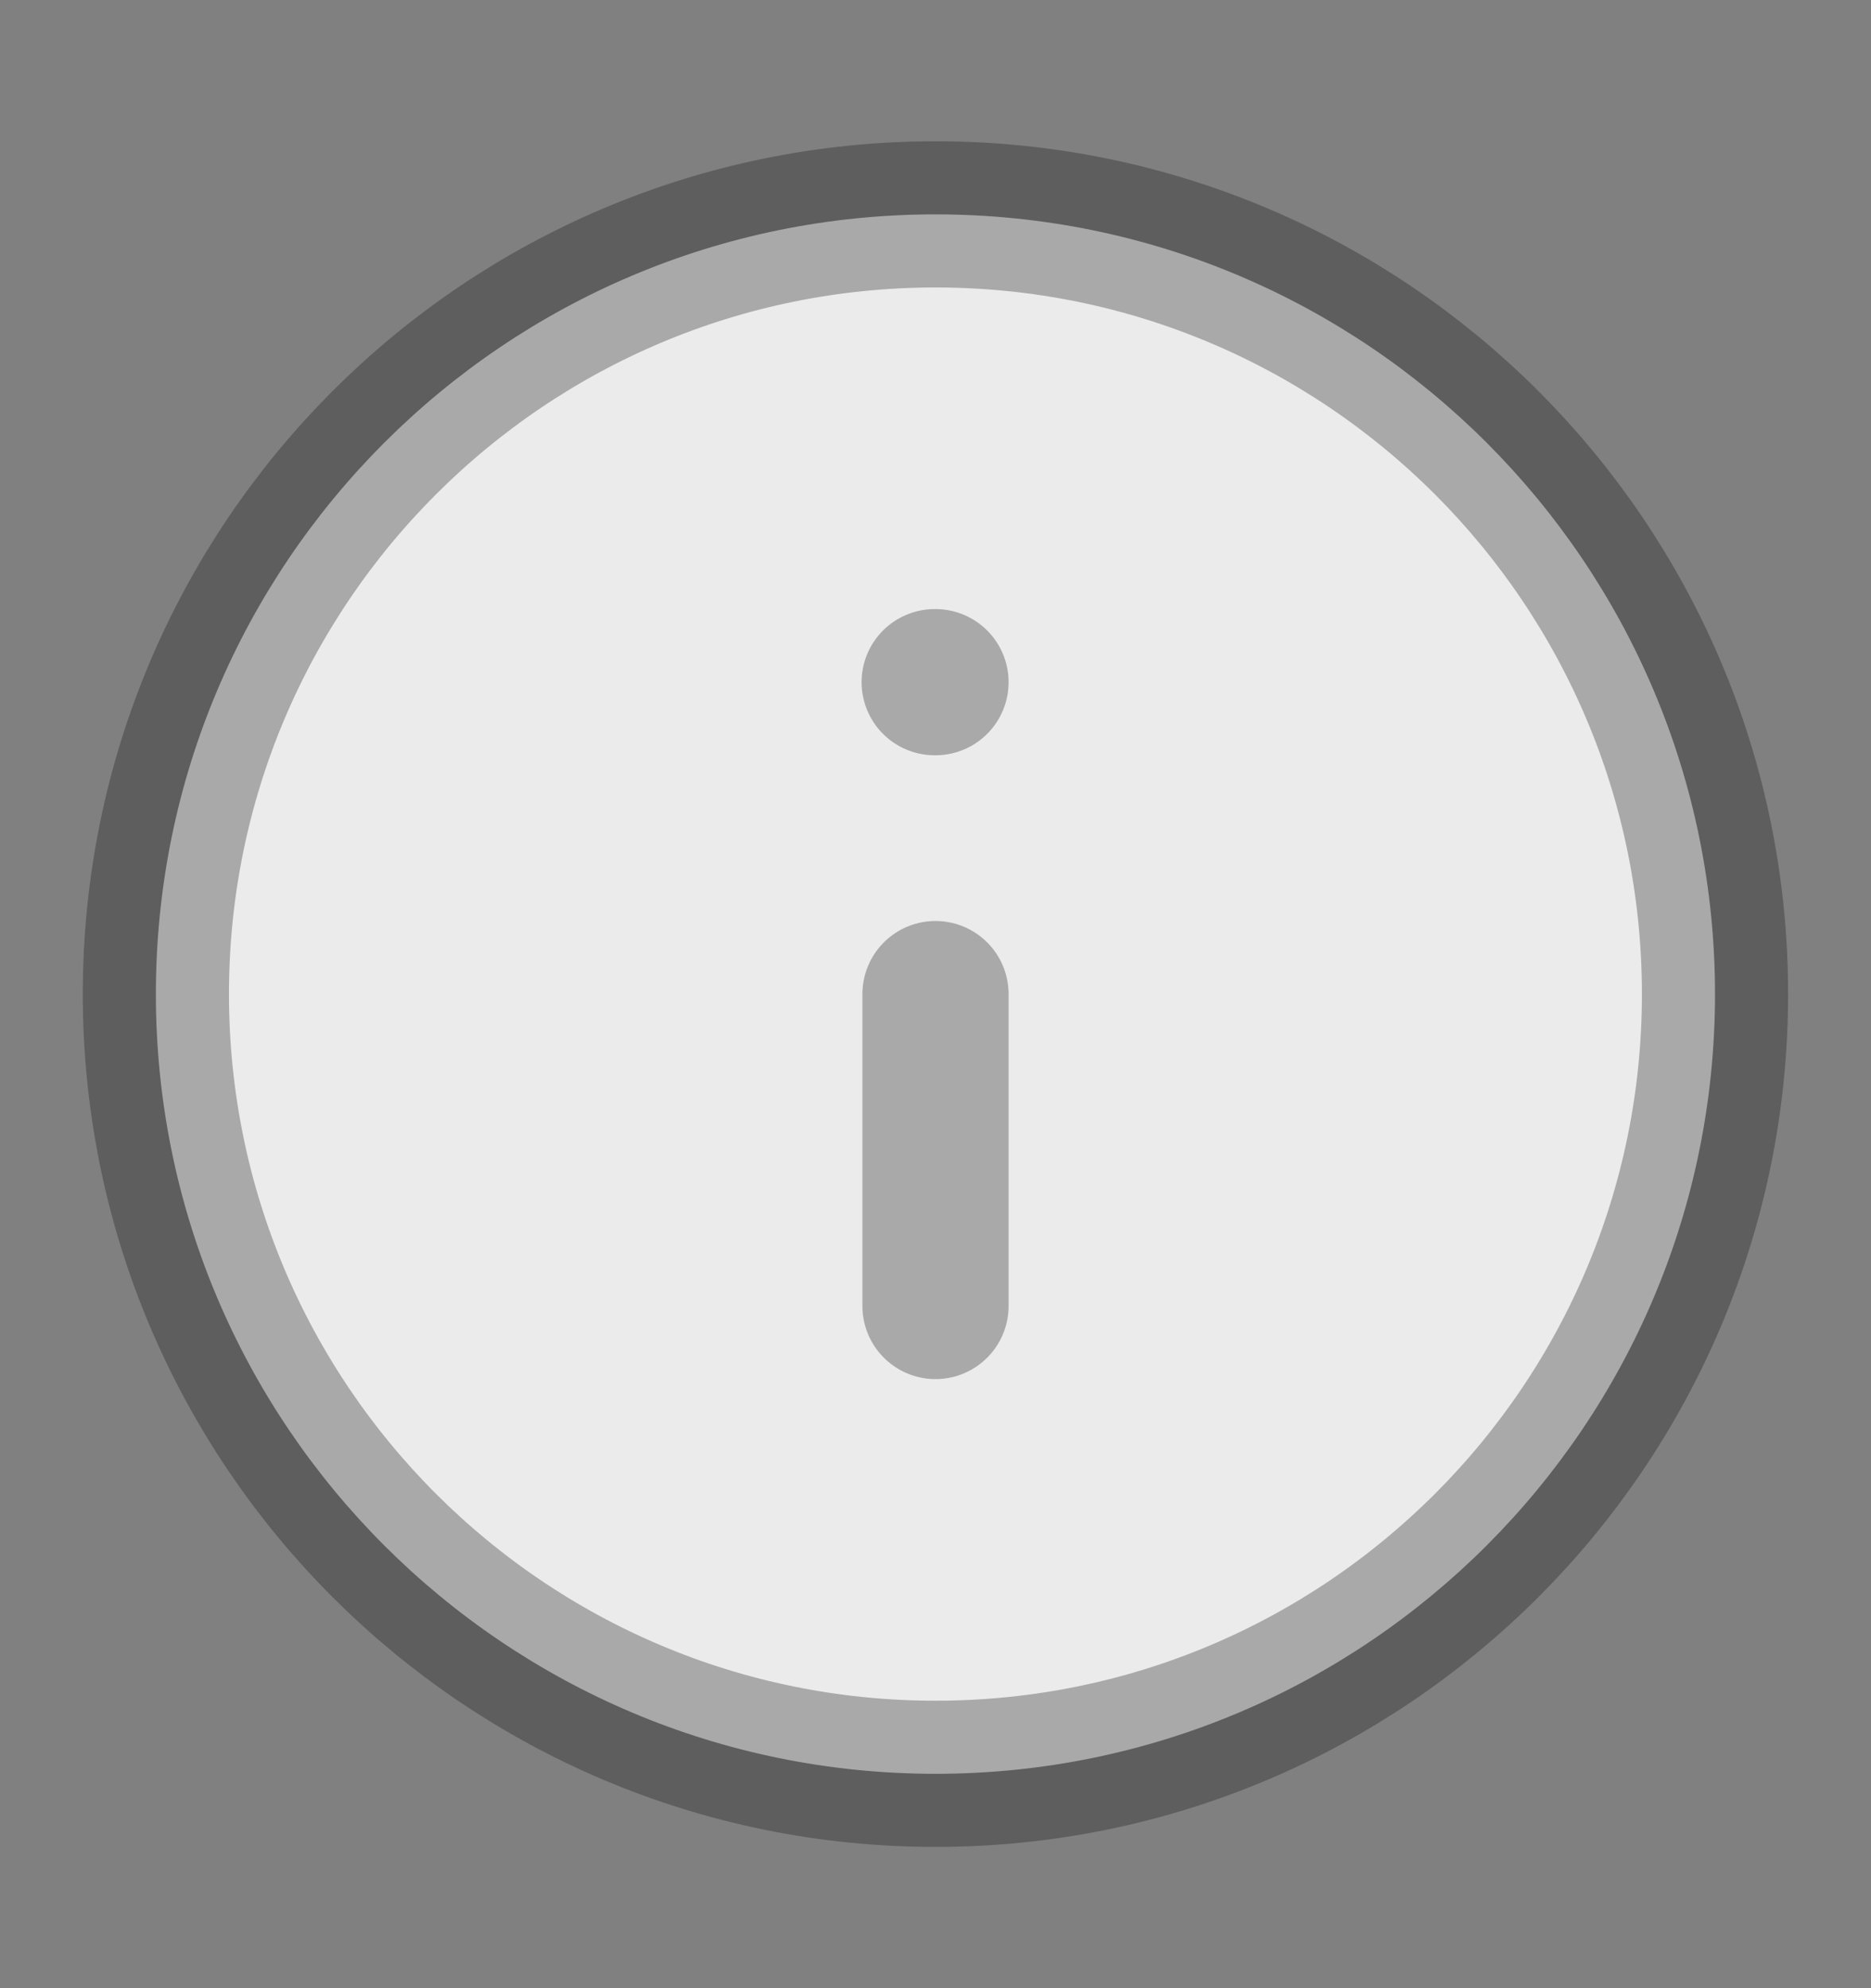 <svg xmlns="http://www.w3.org/2000/svg" width="16" height="17" viewBox="0 0 16 17" fill="none"><rect x="0" y="0" width="16" height="17" fill="#808080" stroke="none"/><path d="M8 1.833C4.318 1.833 1.333 4.818 1.333 8.5C1.333 12.182 4.318 15.167 8 15.167C11.682 15.167 14.666 12.182 14.666 8.5C14.666 4.818 11.682 1.833 8 1.833Z" fill="#EBEBEB"></path><path d="M8 11.167L8 8.5M8 5.833L7.993 5.833M1.333 8.5C1.333 4.818 4.318 1.833 8 1.833C11.682 1.833 14.666 4.818 14.666 8.5C14.666 12.182 11.682 15.167 8 15.167C4.318 15.167 1.333 12.182 1.333 8.5Z" stroke="#0F0F0F" stroke-opacity="0.3" stroke-width="1.25" stroke-linecap="round" stroke-linejoin="round"></path></svg>